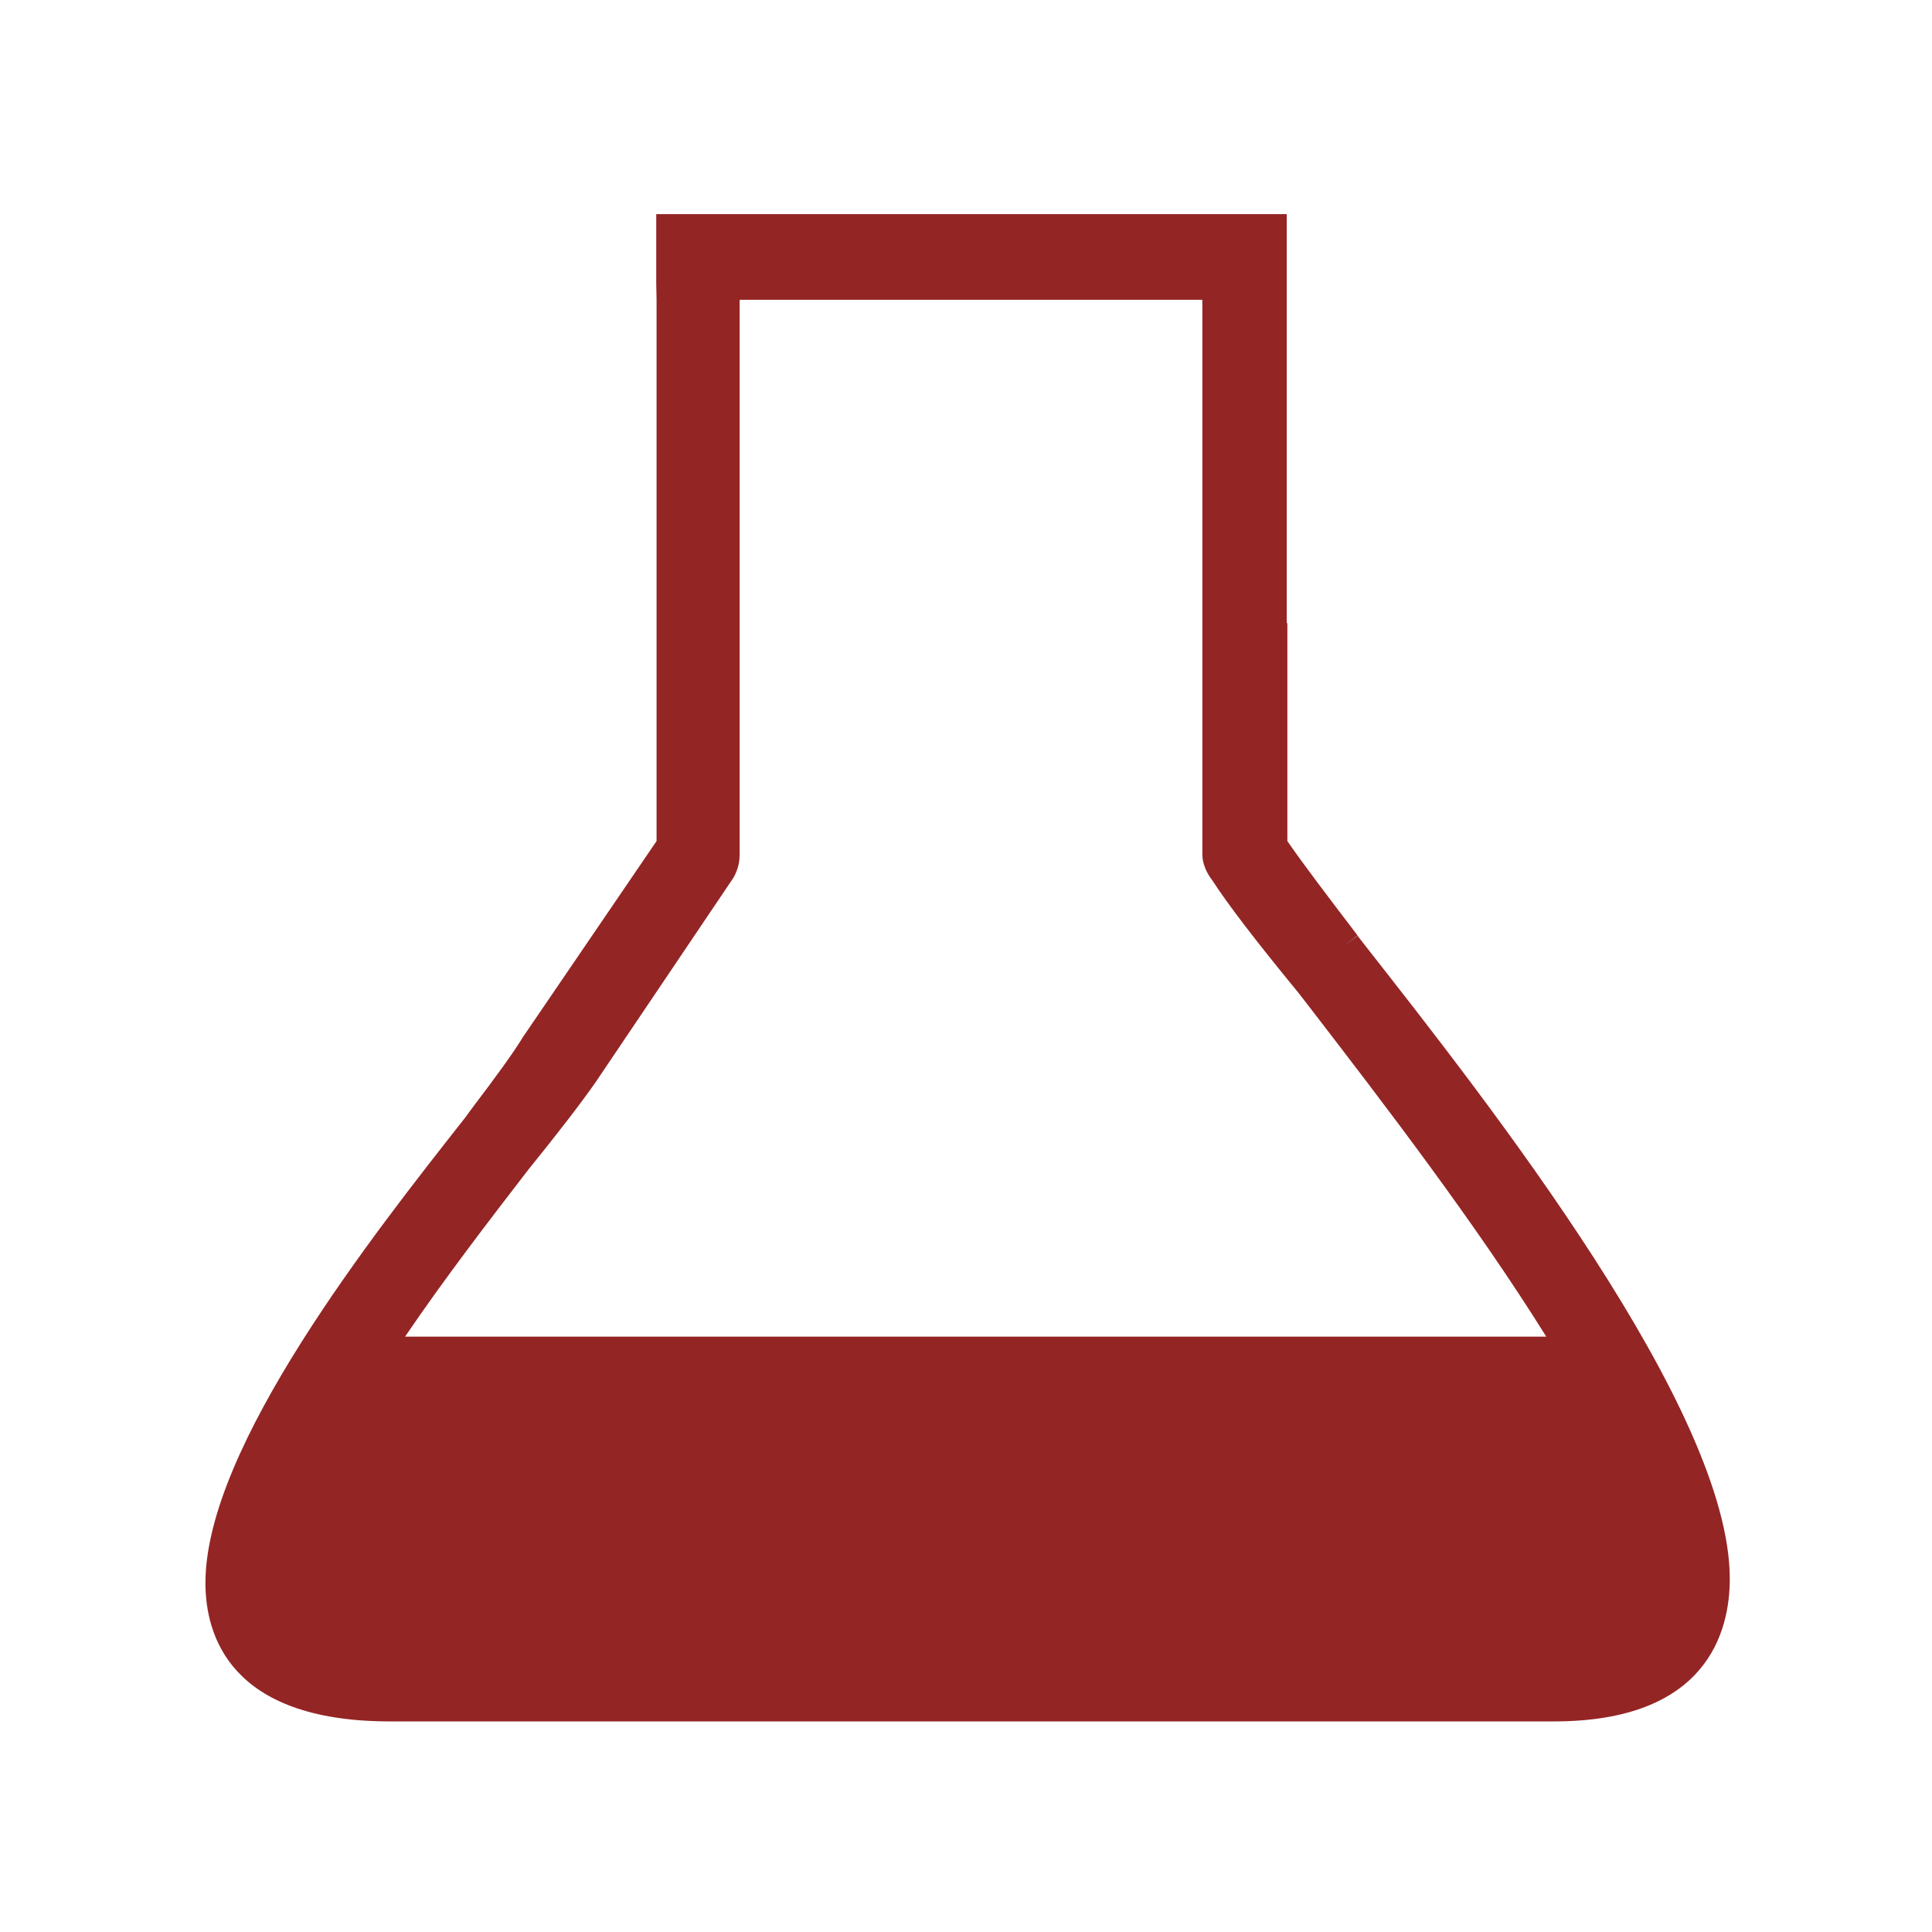 <?xml version="1.0" encoding="utf-8"?>
<!-- Generator: Adobe Illustrator 27.2.0, SVG Export Plug-In . SVG Version: 6.00 Build 0)  -->
<svg version="1.1" id="Capa_1" xmlns="http://www.w3.org/2000/svg" xmlns:xlink="http://www.w3.org/1999/xlink" x="0px" y="0px"
	 viewBox="0 0 600 600" style="enable-background:new 0 0 600 600;" xml:space="preserve">
<style type="text/css">
	.st0{fill:#942525;}
</style>
<path class="st0" d="M423.3,292.8l-1.7-2.2l-4,3l4-3.1c-9.3-12.2-16.7-21.9-21.8-29.3v-67.7h-0.2v-127H203.8V88l0.1,5v168.2
	L163,321.2l-0.3,0.4c-3.4,5.6-9,13.2-15.6,21.9l-2.8,3.8C116.2,383,63.8,449.3,63.8,491.6c0,16,7.4,43,57.3,43h361.5
	c47.5,0,54.6-27.8,54.6-44.3C537.2,437.9,463.1,343.5,423.3,292.8z M227.5,273l0.6-1c1.4-2.8,1.6-5,1.6-6.7V93.1h143.7v172.3
	c0,3.1,1.6,6.1,3.1,8c4.7,7.3,13.5,18.8,26.8,35l4.1,5.3c21.7,28.2,50.9,66.2,72.8,101.4H125.8c12.5-18.4,26.3-36.3,37.7-51.1
	l0.7-0.9c9.2-11.4,16.1-20.3,20.9-27.2L227.5,273z"/>
</svg>
